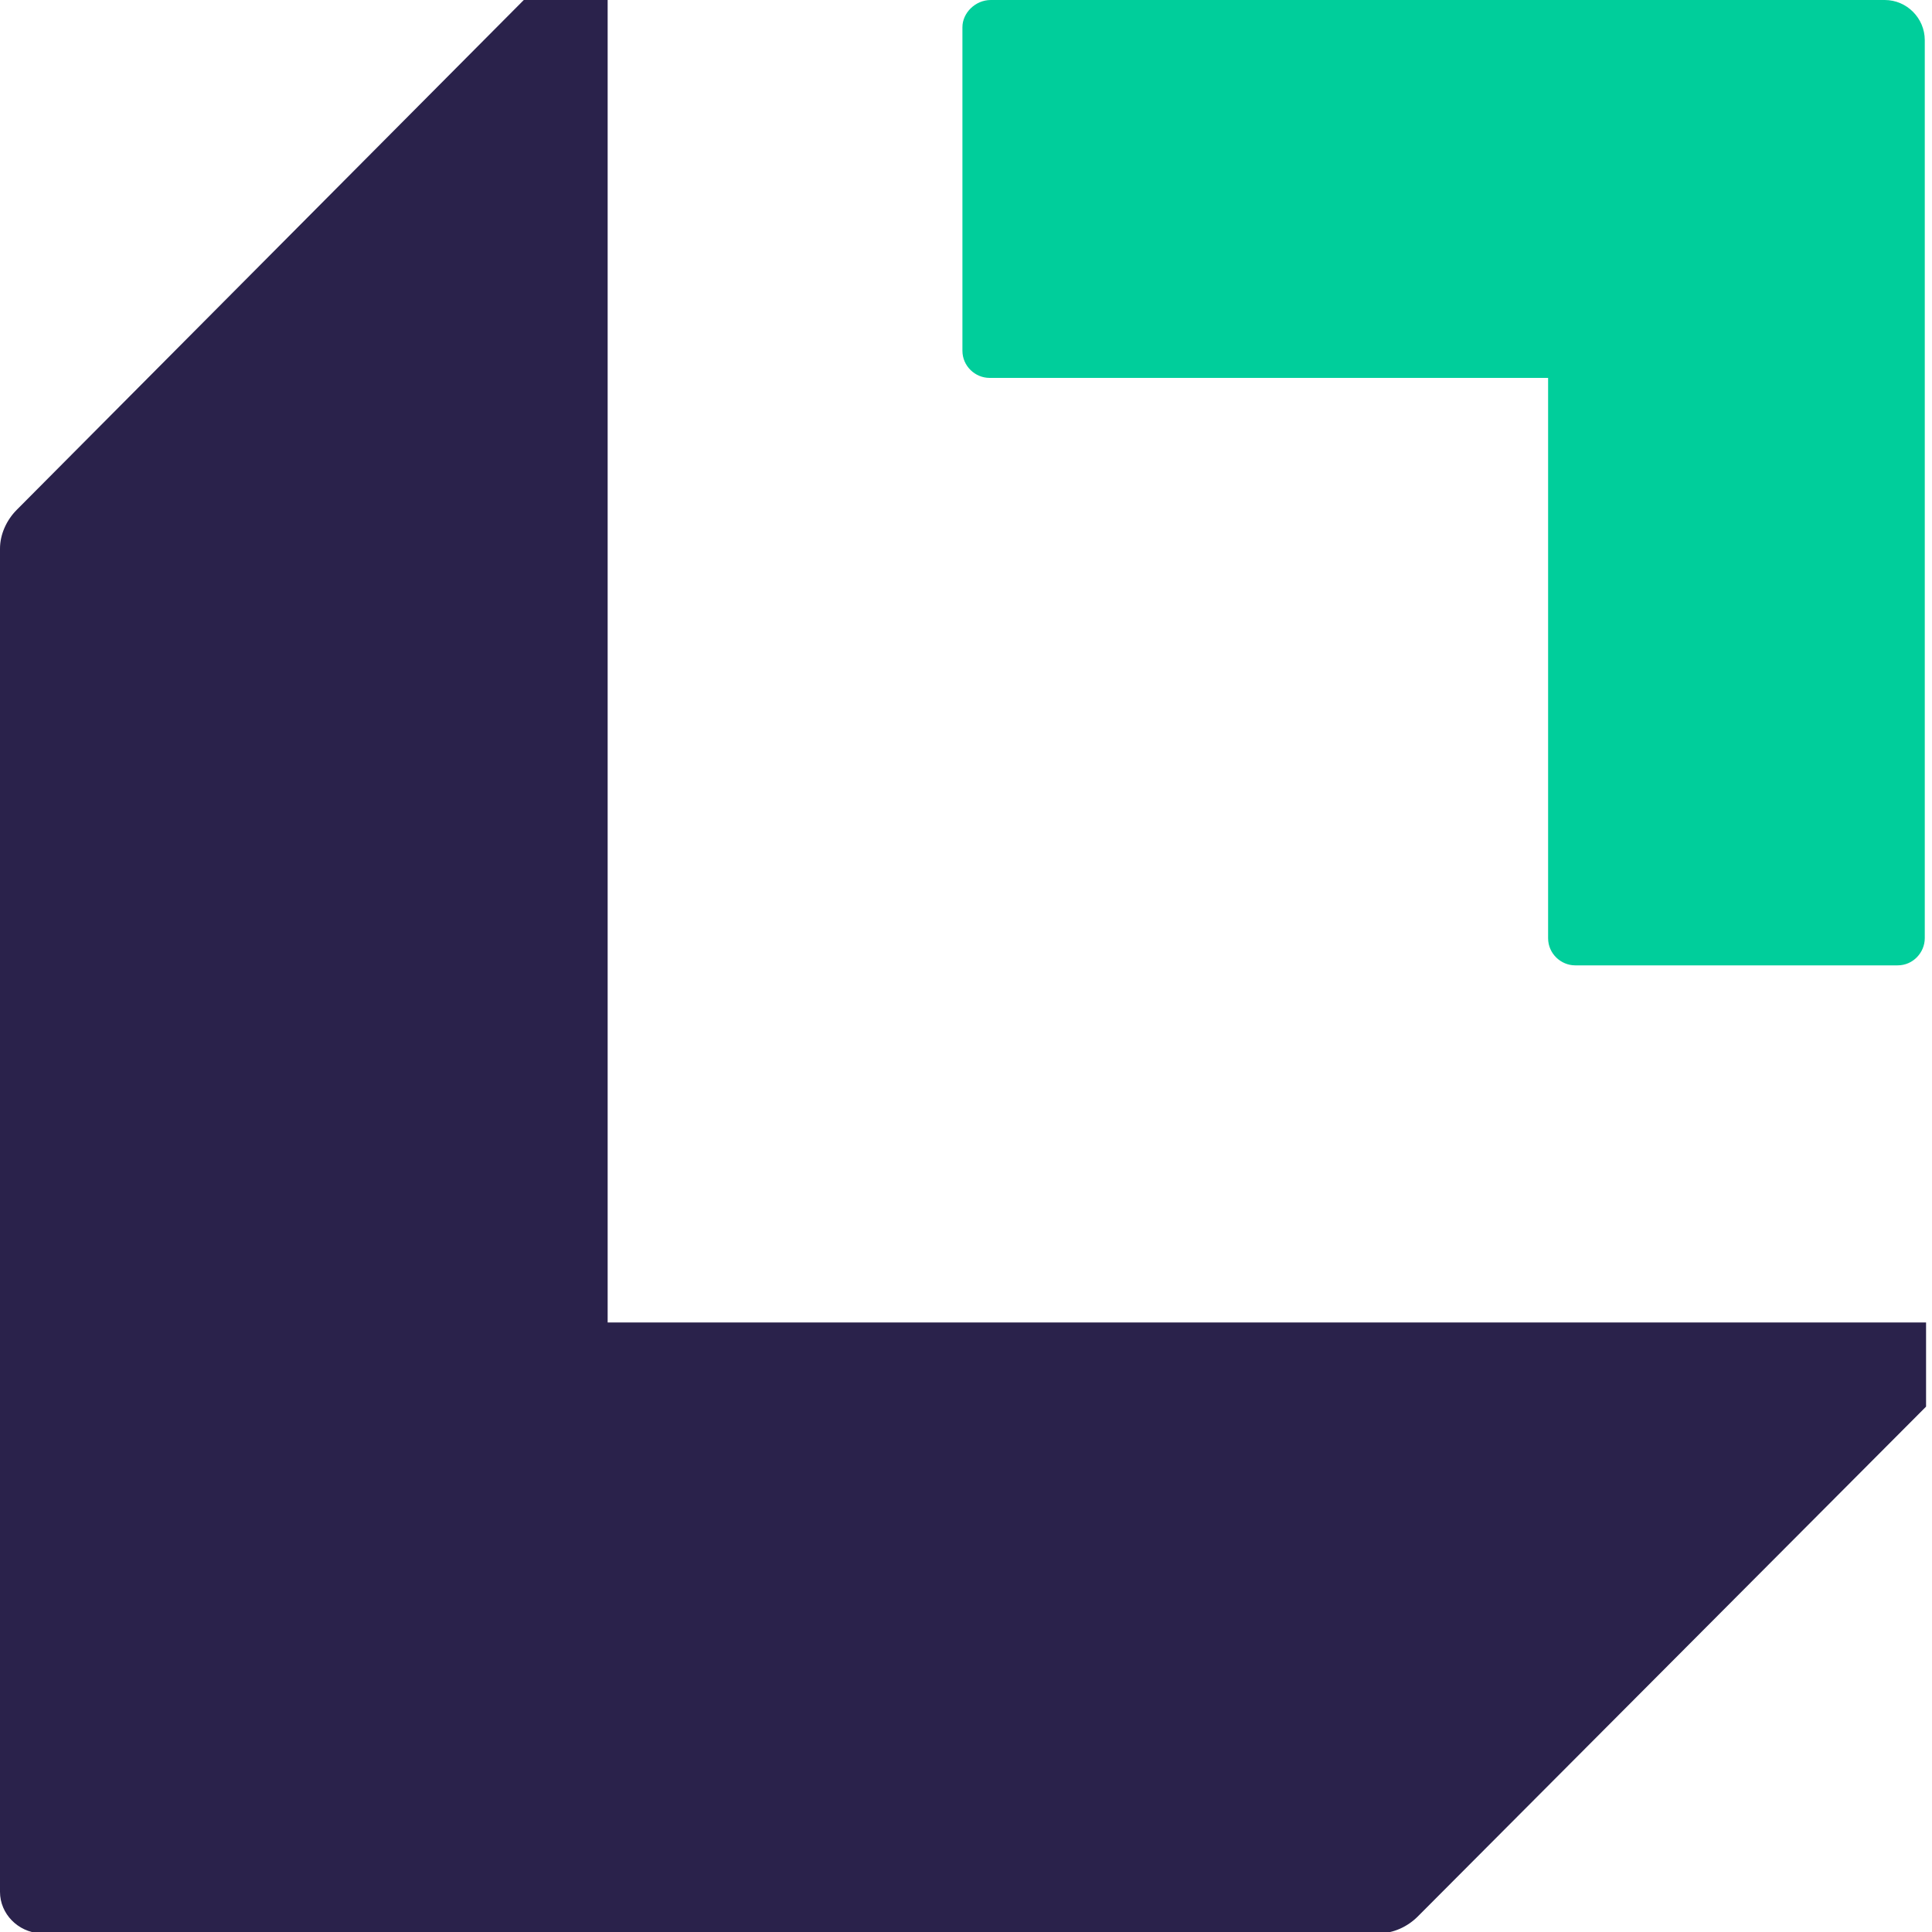 <svg width="27" height="27" viewBox="0 0 27 27" fill="none" xmlns="http://www.w3.org/2000/svg">
  <path d="M13.45 0.38V4.901C13.45 5.118 13.63 5.281 13.828 5.281H21.635V13.111C21.635 13.328 21.815 13.491 22.013 13.491H26.52C26.737 13.491 26.899 13.31 26.899 13.111V0.561C26.899 0.253 26.647 0 26.34 0H13.846C13.63 0 13.45 0.181 13.45 0.38Z" fill="#00CE9B"/>
  <path d="M0 26.439V7.668C0 7.469 0.09 7.27 0.234 7.125L7.32 0H8.492V18.482H26.917V19.658L19.814 26.783C19.669 26.928 19.471 27.018 19.273 27.018H0.559C0.252 27 0 26.747 0 26.439Z" fill="#2A224B"/>
</svg>
